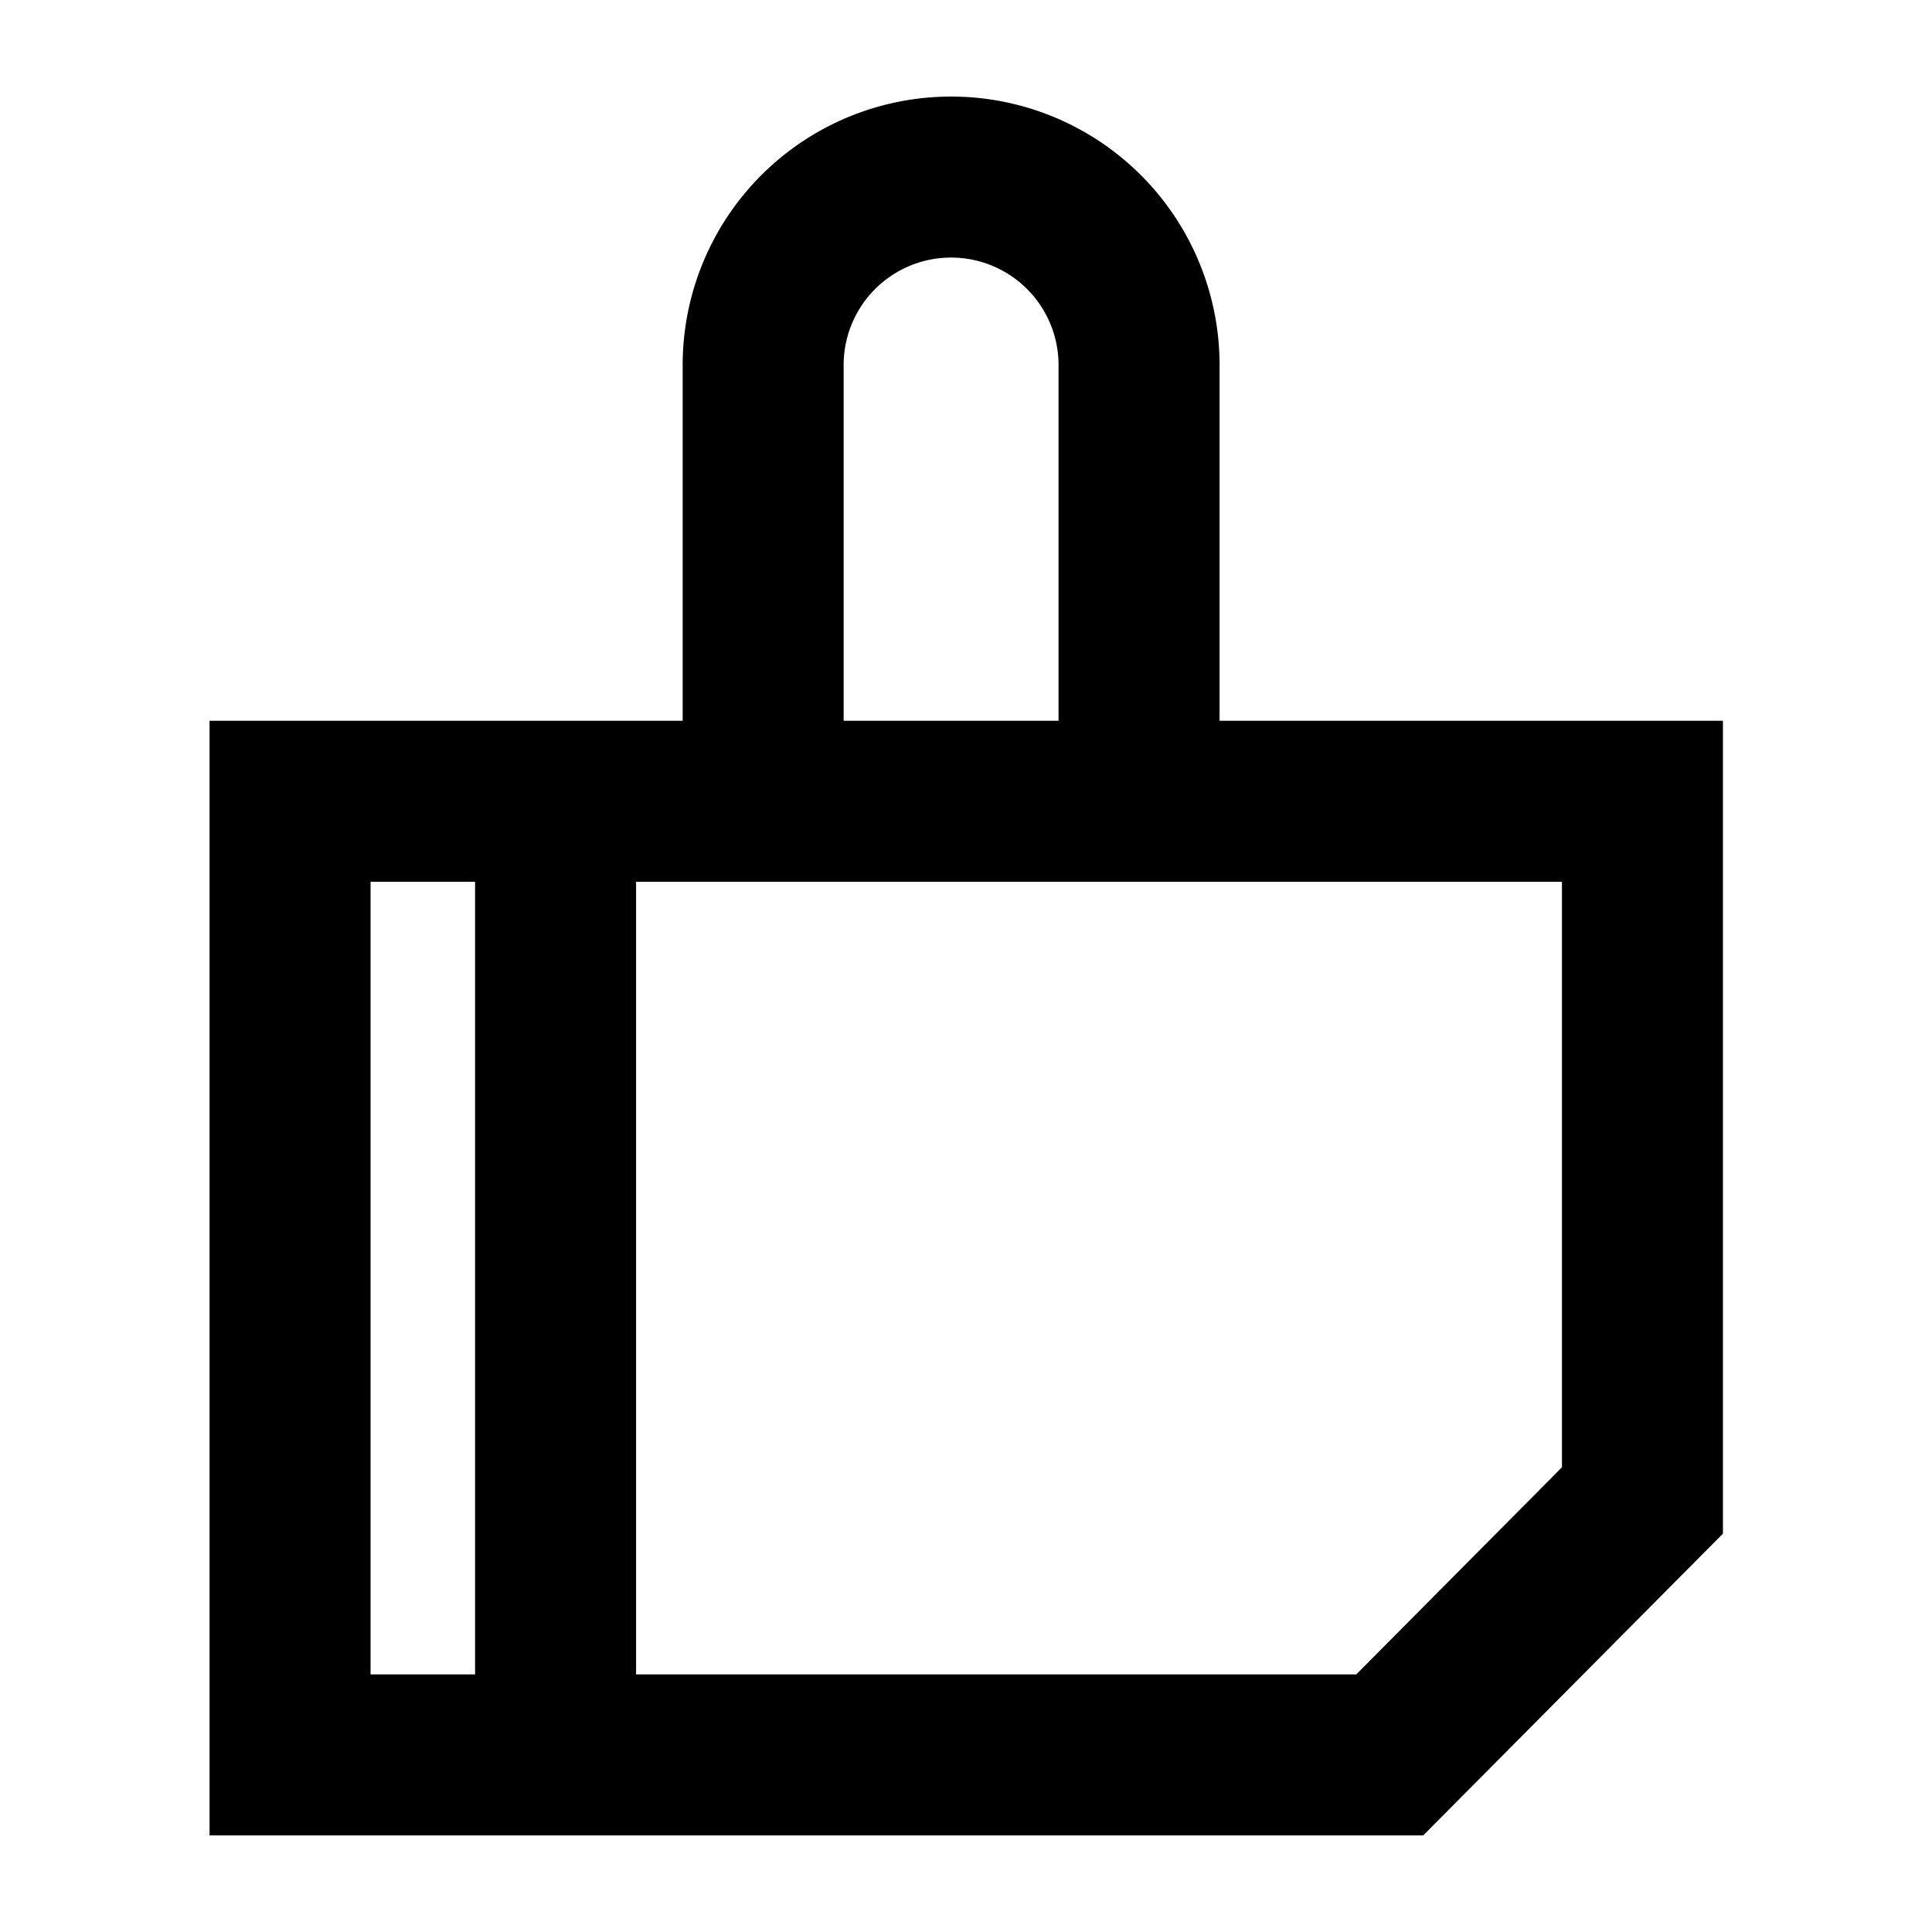 <svg id="Icons" xmlns="http://www.w3.org/2000/svg" viewBox="0 0 60 60">
  <title>Like_60px_Black</title>
  <path d="M37.875,22.384V11.336a8.337,8.337,0,0,0-16.674,0V22.384H6.508V57H44.2l9.307-9.371V22.384ZM26.2,11.336a3.337,3.337,0,0,1,6.674,0V22.384H26.2ZM14.754,52H11.508V27.384h3.246Zm33.754-6.432L42.12,52H19.754V27.384H48.508Z"/>
</svg>
